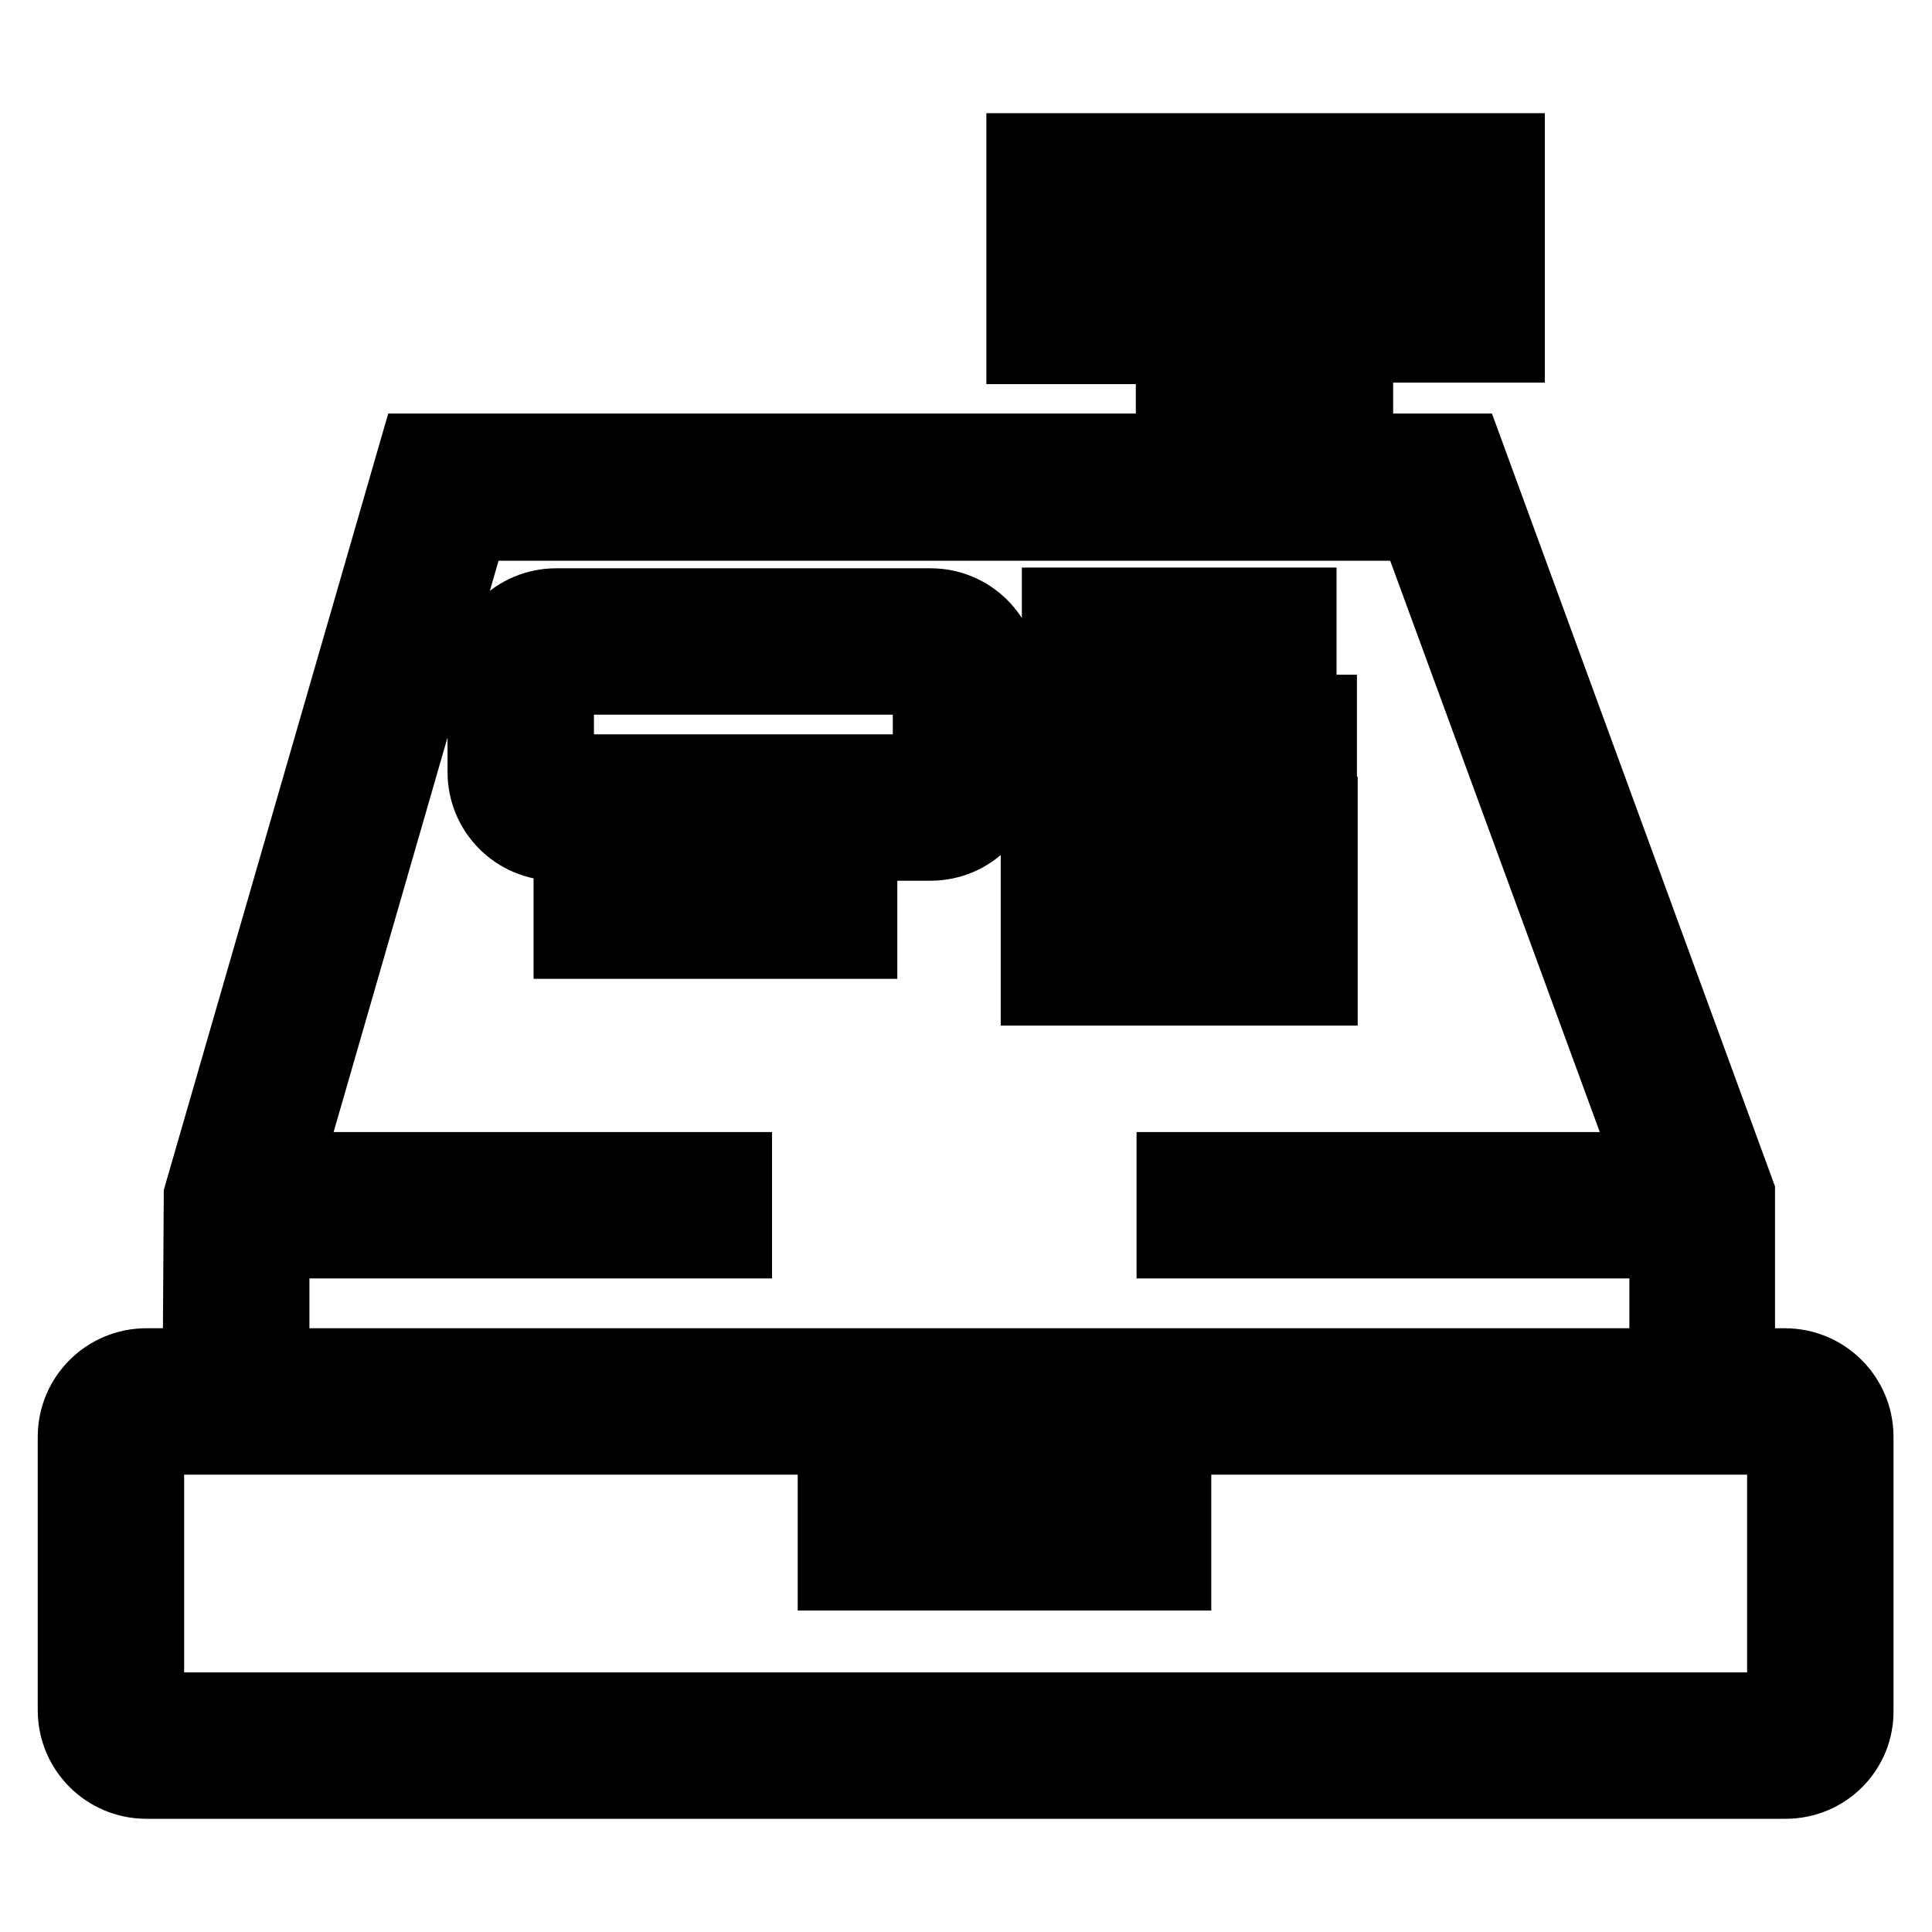 <?xml version="1.0" encoding="utf-8"?>
<!-- Svg Vector Icons : http://www.onlinewebfonts.com/icon -->
<!DOCTYPE svg PUBLIC "-//W3C//DTD SVG 1.1//EN" "http://www.w3.org/Graphics/SVG/1.1/DTD/svg11.dtd">
<svg version="1.1" xmlns="http://www.w3.org/2000/svg" xmlns:xlink="http://www.w3.org/1999/xlink" x="0px" y="0px" viewBox="0 0 256 256" enable-background="new 0 0 256 256" xml:space="preserve">
<g> <path stroke-width="10" fill-opacity="0" stroke="#000000"  d="M236.6,236H19.4c-5.2,0-9.4-4.2-9.4-9.4v-36.2c0-5.2,4.2-9.4,9.4-9.4h217.1c5.2,0,9.4,4.2,9.4,9.4v36.2 C246,231.8,241.8,236,236.6,236z M19.4,190.4v36.2h217.1l0-36.2H19.4z M230.3,190.4H26.5l0.2-32l28.5-98.6h139l36,98.3V190.4z  M36,181h184.9v-21.2l-33.2-90.5H62.3L36,160.4V181z M31.2,155h66.1v9.4H31.2V155z M155.6,155h63.7v9.4h-63.7V155z M164.9,64.5 h-9.4V45.9h-19.8V20h64v25.7h-20.1v15.9h-9.4V36.2h20.1v-6.8h-45.1v7.1h19.8V64.5z M110.7,199h44.8v9.4h-44.8V199z M123.3,111.7 H73.7c-5.2,0-9.4-4.2-9.4-9.4V89.7c0-5.2,4.2-9.4,9.4-9.4h49.6c5.2,0,9.4,4.2,9.4,9.4v12.6C132.7,107.5,128.5,111.7,123.3,111.7z  M73.7,89.7v12.6h49.6l0-12.6H73.7z M140.4,80.2h31.7v9.4h-31.7V80.2z M75.7,115.3h38.2v9.4H75.7V115.3z M137.5,94.4h8.3v9.4h-8.3 V94.4z M151.2,94.4h9.4v9.4h-9.4V94.4z M165.4,94.4h9.4v9.4h-9.4V94.4z M137.6,107.9h8.3v9.4h-8.3V107.9z M151.3,107.9h9.4v9.4 h-9.4V107.9z M165.5,107.9h9.4v9.4h-9.4V107.9z M137.6,121.5h8.3v9.4h-8.3V121.5z M151.3,121.5h9.4v9.4h-9.4V121.5z M165.5,121.5 h9.4v9.4h-9.4V121.5z"/></g>
</svg>